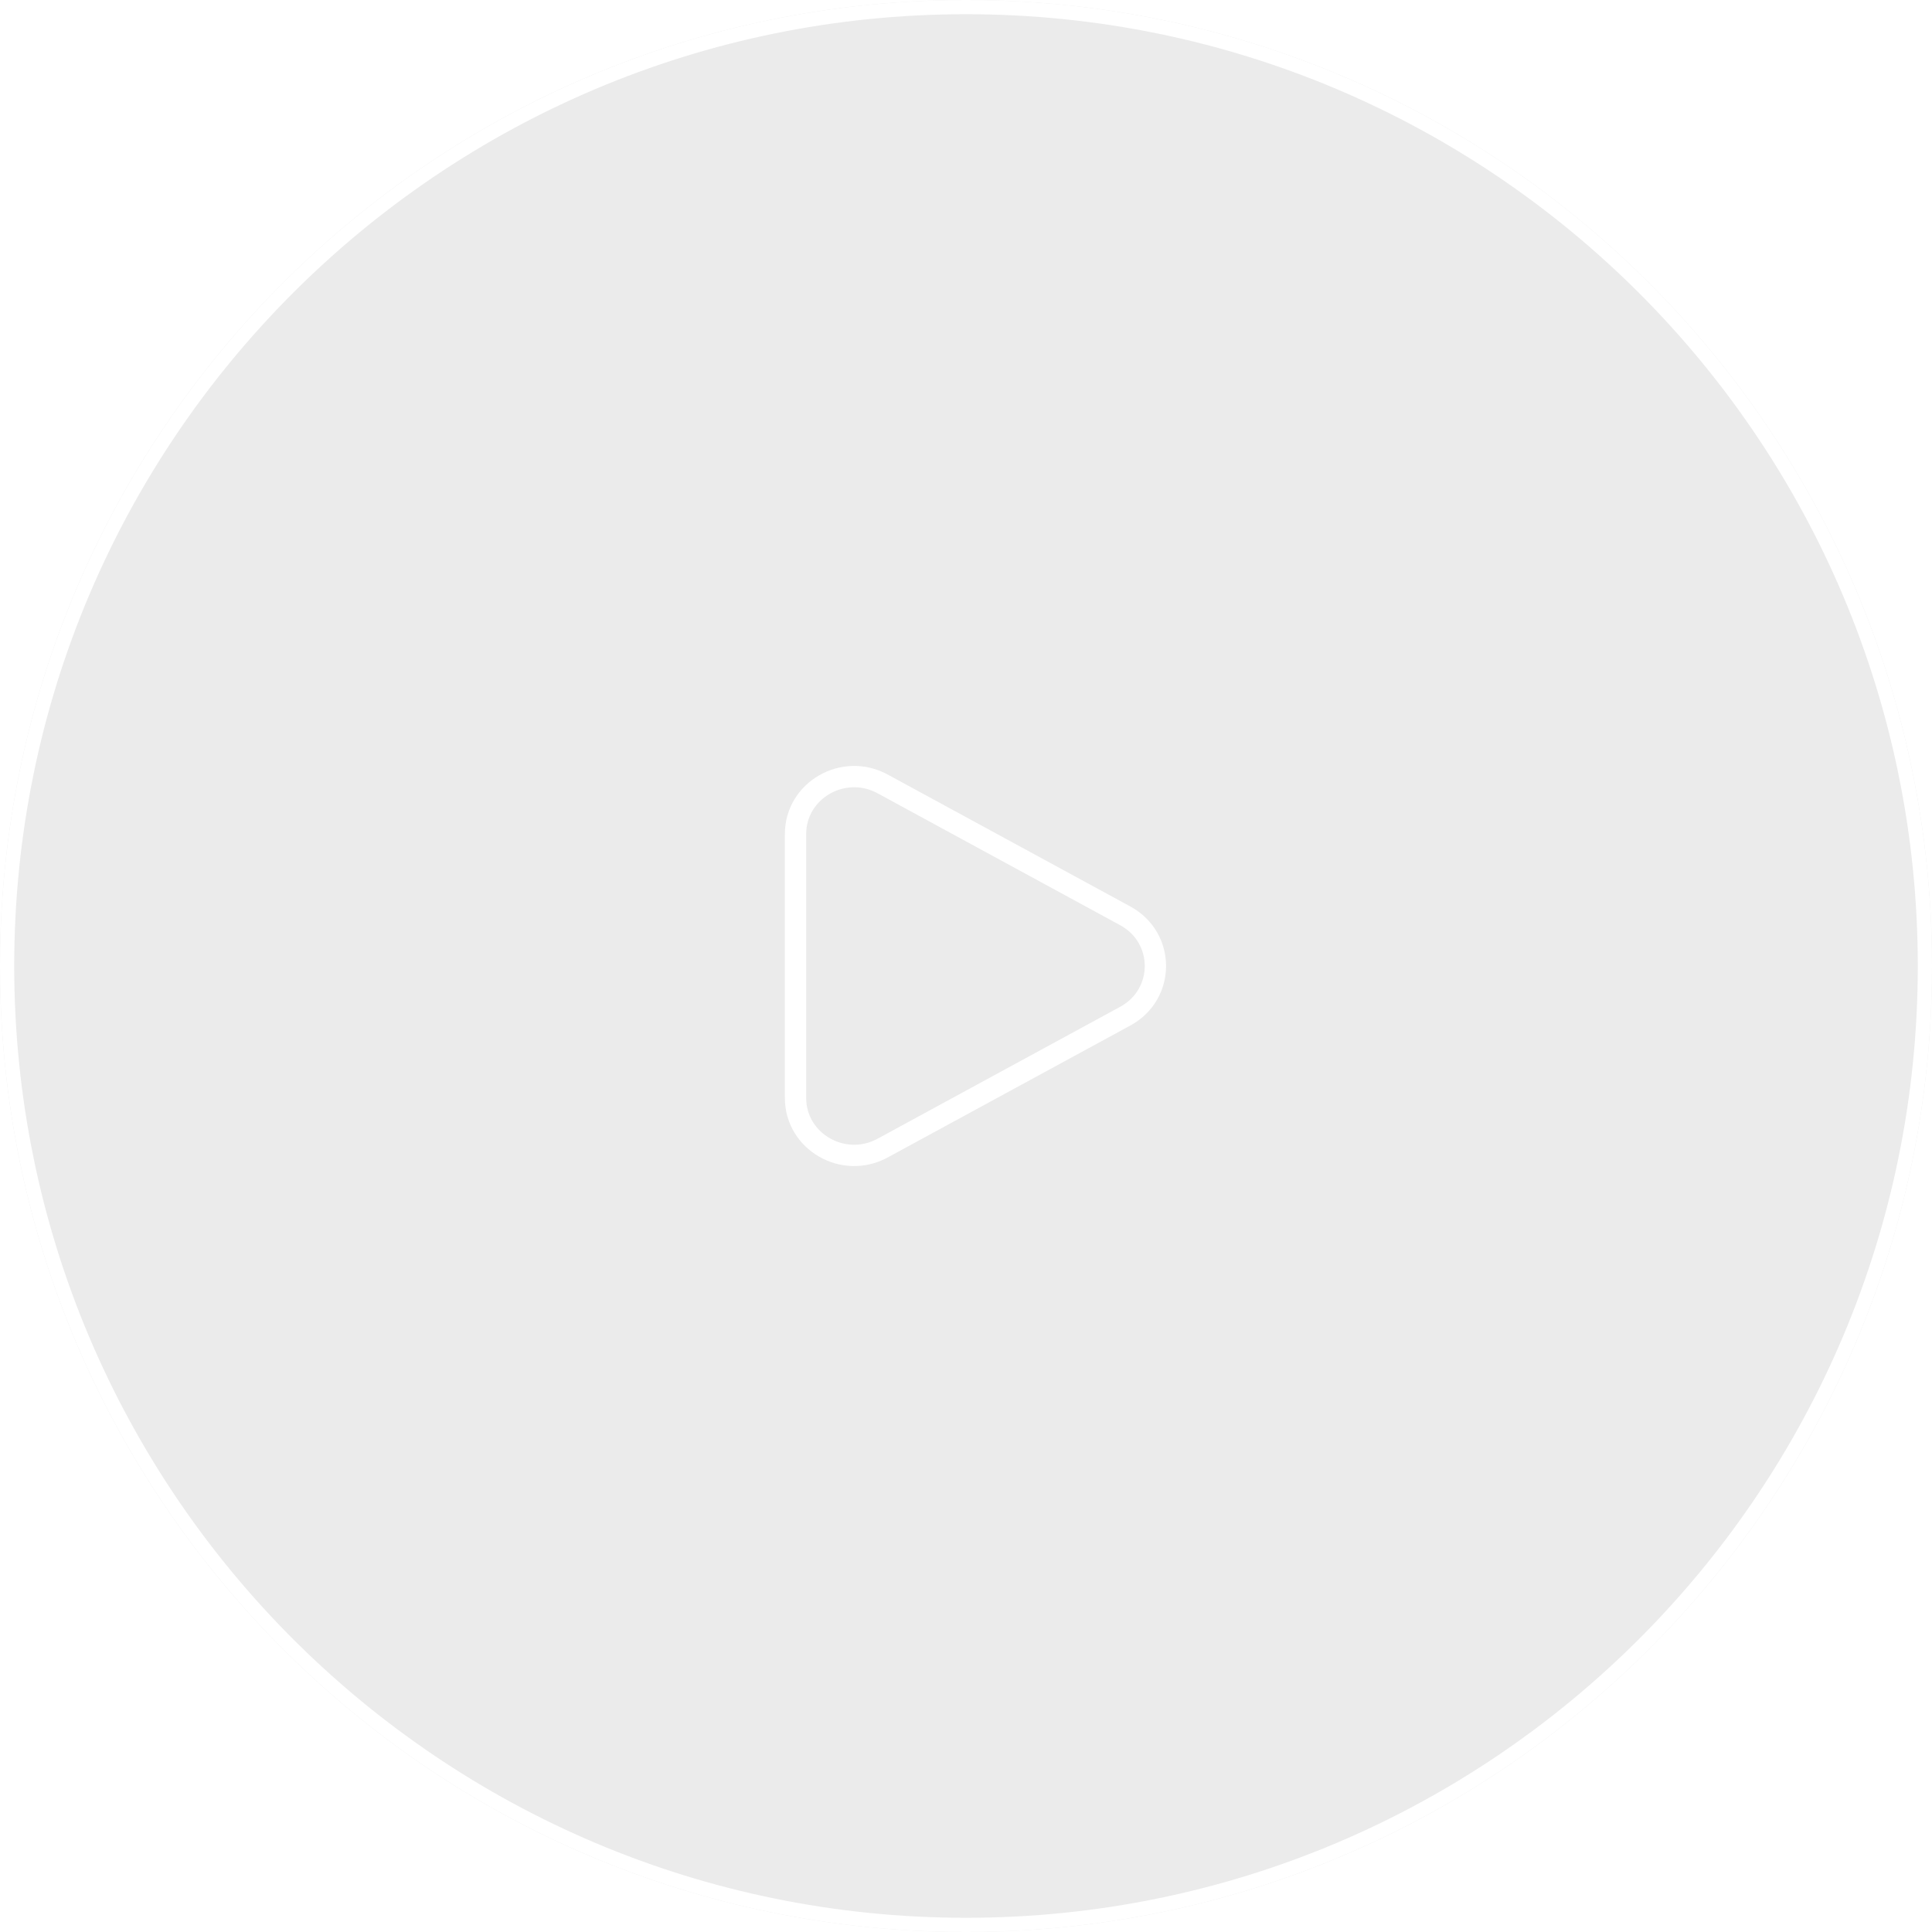 <?xml version="1.0" encoding="UTF-8"?> <svg xmlns="http://www.w3.org/2000/svg" width="136" height="136" viewBox="0 0 136 136" fill="none"><g filter="url(#filter0_b_2062_105)"><path d="M136 68C136 105.555 105.555 136 68 136C30.445 136 0 105.555 0 68C0 30.445 30.445 0 68 0C105.555 0 136 30.445 136 68Z" fill="#323232" fill-opacity="0.1"></path><path d="M135.5 68C135.5 105.279 105.279 135.5 68 135.5C30.721 135.5 0.5 105.279 0.5 68C0.5 30.721 30.721 0.5 68 0.5C105.279 0.5 135.5 30.721 135.5 68Z" stroke="white"></path></g><path d="M79.211 64.47C82.041 66.009 82.041 69.992 79.211 71.53L62.129 80.819C59.379 82.315 56 80.368 56 77.29L56 58.711C56 55.632 59.379 53.685 62.129 55.181L79.211 64.47Z" stroke="white" stroke-width="1.5"></path><defs><filter id="filter0_b_2062_105" x="-20" y="-20" width="176" height="176" filterUnits="userSpaceOnUse" color-interpolation-filters="sRGB"><feFlood flood-opacity="0" result="BackgroundImageFix"></feFlood><feGaussianBlur in="BackgroundImageFix" stdDeviation="10"></feGaussianBlur><feComposite in2="SourceAlpha" operator="in" result="effect1_backgroundBlur_2062_105"></feComposite><feBlend mode="normal" in="SourceGraphic" in2="effect1_backgroundBlur_2062_105" result="shape"></feBlend></filter></defs></svg> 
